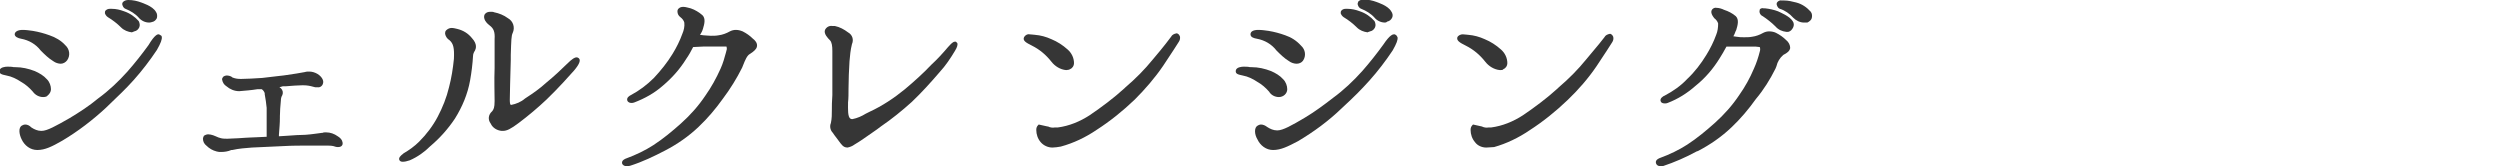 <?xml version="1.0" encoding="utf-8"?>
<!-- Generator: Adobe Illustrator 24.3.0, SVG Export Plug-In . SVG Version: 6.00 Build 0)  -->
<svg version="1.1" id="レイヤー_1" xmlns="http://www.w3.org/2000/svg" xmlns:xlink="http://www.w3.org/1999/xlink" x="0px"
	 y="0px" viewBox="0 0 510 33.9" style="enable-background:new 0 0 510 33.9;" xml:space="preserve">
<style type="text/css">
	.st0{fill:#363636;}
</style>
<g id="レイヤー_2_1_">
	<g id="レイヤー_1-2">
		<path class="st0" d="M7.6,30.6c-1.4,0-2.6-0.9-3.2-2.2c-0.5-1-0.7-2.4,0.1-2.8c0.2-0.1,0.4-0.2,0.6-0.2c0.5,0,0.9,0.2,1.3,0.6
			c0.6,0.4,1.3,0.7,2,0.7h0.1c1.1,0,2.9-1,5.7-2.6c2-1.2,4-2.5,5.8-4c2.2-1.6,4.2-3.5,6-5.5c1.5-1.7,3-3.6,4.3-5.4
			C31.6,7,32.2,7,32.3,7s0.2,0,0.3,0.1C32.8,7.2,33,7.3,33,7.5c0.1,0.5-0.2,1.3-1,2.7c-1.4,2.1-3,4.2-4.7,6.1
			c-1.8,2-2.8,2.9-5.7,5.7c-2.7,2.5-5.7,4.8-8.9,6.7C10.6,29.9,9.2,30.6,7.6,30.6z M8.8,19.8c-0.8,0-1.6-0.4-2.1-1.1
			c-0.7-0.8-1.5-1.5-2.4-2c-0.9-0.6-1.9-1.1-3-1.3c-0.9-0.2-1.5-0.3-1.4-1s1.2-0.8,1.6-0.8s0.9,0,1.3,0.1h0.3c1.4,0,2.7,0.3,4,0.8
			c0.9,0.4,1.8,0.9,2.5,1.7c0.5,0.5,0.8,1.3,0.8,2c0,0.5-0.3,1-0.7,1.3C9.6,19.7,9.2,19.8,8.8,19.8z M12.4,13
			c-0.5,0-1.1-0.2-1.5-0.5c-1-0.6-1.8-1.4-2.6-2.2c-1-1.3-2.4-2.1-4-2.4C3.7,7.8,3,7.5,3,7s0.6-0.9,1.6-0.9c0.7,0,1.4,0.1,2.1,0.2
			C7.9,6.5,9,6.8,10.1,7.2c1.2,0.4,2.4,1.1,3.2,2c0.9,0.8,1.1,2.1,0.4,3.1C13.4,12.7,12.9,13,12.4,13z M26.9,6.6
			c-0.8-0.1-1.6-0.4-2.2-1C23.9,4.8,23,4.1,22,3.5c-0.3-0.2-0.5-0.5-0.6-0.8c0-0.2,0-0.5,0.2-0.6c0.2-0.2,0.5-0.3,0.8-0.3
			c0.1,0,0.2,0,0.3,0h0.1c0.9,0,1.7,0.2,2.5,0.5c1.2,0.4,2.2,1.1,3,2c0.2,0.4,0.3,0.9,0.1,1.3c-0.2,0.4-0.5,0.7-1,0.8
			C27.2,6.5,27.1,6.5,26.9,6.6z M30.4,4.6c-0.8,0-1.6-0.4-2.1-1c-0.7-0.8-1.7-1.4-2.7-1.8c-0.3-0.1-0.5-0.4-0.6-0.7
			c-0.1-0.2-0.1-0.5,0.1-0.7C25.4,0.1,25.8,0,26.2,0c0.9,0,1.8,0.2,2.6,0.5c0.2,0.1,2.3,0.7,3,1.9c0.3,0.4,0.3,0.9,0.2,1.3
			c-0.2,0.4-0.5,0.7-1,0.8C30.7,4.6,30.5,4.6,30.4,4.6z"/>
		<path class="st0" d="M45.1,31c-0.3,0-0.6,0-0.9-0.1c-0.8-0.2-1.5-0.6-2.1-1.2c-0.4-0.3-0.7-0.8-0.7-1.4c0-0.2,0.1-0.4,0.2-0.6
			c0.3-0.2,0.6-0.3,0.9-0.3c0.3,0,0.7,0.1,1,0.2l0.5,0.2c0.4,0.2,0.7,0.3,1.1,0.4c0.4,0.1,0.9,0.1,1.3,0.1c0.7,0,1.5-0.1,2.2-0.1
			l1.5-0.1c0.6,0,1.3-0.1,2.2-0.1l2.1-0.1v-1.7c0-1,0-2.9,0-4.2c-0.1-0.9-0.2-1.8-0.4-2.8V19c-0.1-0.3-0.3-0.6-0.6-0.8H53
			c-0.2,0-0.3,0-0.5,0c-1.2,0.2-2.5,0.3-3.7,0.4c-1,0-1.9-0.4-2.6-1c-0.5-0.3-0.8-0.8-0.9-1.4c0-0.2,0.1-0.4,0.3-0.6
			c0.2-0.1,0.4-0.2,0.6-0.2c0.4,0,0.8,0.1,1.1,0.3l0.1,0.1c0.5,0.2,1,0.3,1.6,0.3h0.3c1,0,2.6-0.1,4.2-0.2l3.4-0.4l0.9-0.1l0.7-0.1
			c1.3-0.2,2.8-0.4,3.7-0.6c0.3-0.1,0.6-0.1,0.9-0.1c0.6,0,1.2,0.2,1.7,0.5c0.8,0.5,1.3,1.3,1.1,1.9c-0.1,0.5-0.6,0.9-1.1,0.8
			c-0.2,0-0.3,0-0.5,0l-0.4-0.1c-0.7-0.2-1.3-0.3-2-0.3h-0.3c-0.8,0-2,0.1-3.3,0.2h-0.6L57,17.8c0.1,0.1,0.2,0.1,0.3,0.2
			c0.4,0.4,0.5,0.9,0.3,1.4c-0.2,0.3-0.3,0.7-0.3,1.1c-0.1,1.1-0.2,2.2-0.2,3.2V24c0,1.2-0.1,2.1-0.2,3.5v0.3l1.6-0.1
			c1.4-0.1,2.8-0.2,3.8-0.2c1.4-0.1,2.5-0.3,3.4-0.4h0.1C66,27,66.2,27,66.5,27c0.9,0,1.7,0.3,2.4,0.8c1,0.6,1,1.3,1,1.5
			c0,0.3-0.2,0.5-0.4,0.6C69.3,30,69.1,30,68.9,30c-0.3,0-0.6-0.1-0.9-0.2c-0.5-0.1-1-0.1-1.5-0.1h-1.7H63c-1.5,0-3.4,0-5.1,0.1
			l-6.5,0.3c-1.3,0.1-2.7,0.2-4,0.5h-0.2C46.5,30.9,45.8,31,45.1,31z"/>
		<path class="st0" d="M82.1,33c-0.2,0-0.5-0.1-0.6-0.3c-0.3-0.5,0.3-1,0.7-1.3l0.1-0.1c1.2-0.7,2.3-1.5,3.2-2.4
			c1.5-1.5,2.8-3.2,3.8-5.1s1.8-3.9,2.3-6c0.5-1.9,0.8-3.8,1-5.8c0.1-2.2-0.1-3.1-0.9-3.8c-0.5-0.3-0.8-0.8-0.9-1.3
			c0-0.2,0-0.5,0.2-0.7c0.3-0.3,0.7-0.5,1.1-0.5s0.8,0.1,1.2,0.2c1.2,0.3,2.2,0.9,3,1.9c1.1,1.2,0.8,2.1,0.6,2.5
			c-0.2,0.3-0.4,0.7-0.4,1.1c-0.1,1.7-0.3,3.3-0.6,5c-0.5,2.8-1.6,5.4-3.1,7.8c-1.4,2.1-3.1,4-5,5.6c-1.2,1.2-2.6,2.2-4.2,2.9
			C83,32.9,82.6,33,82.1,33z M102.3,26.7c-0.9-0.1-1.8-0.6-2.2-1.5c-0.6-0.8-0.5-1.8,0.3-2.5c0.3-0.4,0.5-0.7,0.5-2.1
			s-0.1-4.2,0-6.7v-2c0-1.6,0-2.8,0-3.9c0.1-1.5-0.2-2.2-1-2.8c-1.2-0.9-1.3-1.8-1-2.3c0.3-0.4,0.7-0.5,1.2-0.5c0.2,0,0.5,0,0.7,0.1
			c1,0.2,2,0.6,2.8,1.2c1.1,0.6,1.5,1.9,1,3c-0.3,0.6-0.3,1.5-0.4,4.5v1c-0.1,3.8-0.2,7.1-0.2,8.2c0,0.6,0.1,0.9,0.1,0.9
			s0.1,0.1,0.2,0.1c1-0.2,2-0.6,2.8-1.3l0.3-0.2c1.4-0.9,2.8-1.9,4-3c1.6-1.3,3.3-2.9,4.2-3.8c1.2-1.2,1.7-1.4,2-1.4
			c0.2,0,0.4,0.1,0.5,0.2c0.4,0.4,0.1,1.2-1,2.5c-0.8,0.9-3.2,3.6-5.6,5.9c-1.8,1.7-3.7,3.3-5.7,4.8c-1.6,1.2-2.4,1.6-3.2,1.6
			L102.3,26.7z"/>
		<path class="st0" d="M127.8,33.9c-0.4,0-0.8-0.2-0.9-0.6c-0.1-0.6,0.6-0.9,0.9-1c1.9-0.7,3.8-1.6,5.5-2.7c2-1.3,3.8-2.8,5.6-4.4
			c1.9-1.7,3.6-3.6,5-5.7c1.2-1.7,2.2-3.5,3.1-5.5c0.5-1.1,0.8-2.2,1.1-3.3c0-0.1,0.1-0.3,0.1-0.4c0.1-0.2,0.1-0.5,0-0.8
			c-0.3,0-0.5,0-0.8,0h-4c-0.6,0-1.4,0.1-2,0.1c-0.4,0.8-0.9,1.7-1.4,2.4c-1.3,2.1-2.9,3.9-4.8,5.5c-1.7,1.5-3.7,2.6-5.8,3.4
			c-0.2,0.1-0.4,0.1-0.6,0.1c-0.3,0-0.6-0.1-0.8-0.4c-0.3-0.7,0.5-1.1,0.7-1.2c1.7-0.9,3.3-2.1,4.7-3.5c1.4-1.5,2.7-3.1,3.8-4.9
			c0.8-1.3,1.5-2.7,2-4.1c0.3-0.7,0.5-1.5,0.4-2.3c-0.1-0.4-0.4-0.8-0.8-1.1c-0.4-0.3-0.6-0.7-0.6-1.2c0-0.2,0.1-0.5,0.3-0.6
			c0.2-0.2,0.5-0.3,0.9-0.3c0.5,0,1,0.2,1.5,0.3c0.9,0.3,1.7,0.8,2.4,1.4c0.7,0.7,0.4,1.8,0.1,2.8c-0.1,0.3-0.2,0.6-0.4,0.9
			l-0.2,0.3l0.7,0.1c0.4,0,0.9,0.1,1.5,0.1s1.1,0,1.6-0.1c0.8-0.1,1.6-0.4,2.3-0.8c0.4-0.2,0.8-0.3,1.2-0.3c0.5,0,0.9,0.1,1.4,0.3
			c0.8,0.4,1.5,0.9,2.1,1.5c0.9,0.7,0.9,1.3,0.8,1.7s-0.6,0.9-1.4,1.4c-0.6,0.3-1,1.3-1.4,2.3l-0.2,0.5c-1.1,2.2-2.4,4.3-3.9,6.3
			c-1.5,2.1-3.1,4-5,5.8c-2,1.9-4.3,3.5-6.8,4.8c-2.3,1.2-4.6,2.3-7.1,3.1C128.3,33.9,128.1,33.9,127.8,33.9z"/>
		<path class="st0" d="M172.9,30.1c-0.5,0-0.9-0.2-1.2-0.6c-0.3-0.3-0.6-0.8-1-1.3s-0.6-0.8-0.8-1.1c-0.5-0.5-0.7-1.3-0.4-2
			c0.2-0.9,0.2-1.8,0.2-2.7c0-0.8,0-1.7,0.1-3c0-0.8,0-1.8,0-2.9v-6.1c0-1-0.1-1.8-0.5-2.2s-1.3-1.3-1-2.1c0.3-0.6,0.9-0.9,1.5-0.8
			c0.2,0,0.3,0,0.5,0c1,0.2,1.9,0.7,2.7,1.3c0.9,0.5,1.2,1.5,0.8,2.4c-0.3,1.2-0.4,2.3-0.5,3.5c-0.1,1.7-0.2,3.7-0.2,5.5
			c0,1.1,0,2.1-0.1,2.9v0.3c0,0.9-0.1,2.7,0.5,3c0.1,0.1,0.3,0.1,0.4,0.1c1-0.2,1.9-0.6,2.7-1.1l0.8-0.4c2.6-1.2,5-2.8,7.2-4.6
			c1.9-1.6,3.7-3.2,5.4-5c1.2-1.1,2.3-2.3,3.4-3.6c0.3-0.3,0.9-1.1,1.4-1.1h0.1h0.1c0.1,0.1,0.2,0.2,0.3,0.3c0.1,0.3,0,0.8-0.5,1.6
			c-0.9,1.5-1.9,3-3.1,4.3c-1.8,2.1-3.7,4.2-5.7,6.1c-2,1.8-4.1,3.5-6.3,5l-0.8,0.6c-2.3,1.6-3.4,2.4-4.6,3.1
			C173.9,29.8,173.4,30,172.9,30.1z"/>
		<path class="st0" d="M214.7,30.1c-0.9,0-1.8-0.4-2.4-1.1c-0.6-0.7-0.9-1.6-0.9-2.5c0-0.4,0.1-0.7,0.4-1l0.1-0.1l1.8,0.4h0.1
			c0.4,0.2,0.9,0.3,1.4,0.2h0.6c2.3-0.3,4.5-1.2,6.5-2.5c2.5-1.7,4.9-3.5,7.1-5.5l0.2-0.2c2-1.7,3.9-3.6,5.6-5.7
			c2.3-2.7,3.4-4.2,3.7-4.6c0.2-0.4,0.6-0.6,1.1-0.7c0.1,0,0.2,0,0.3,0.1c0.2,0.1,0.3,0.3,0.4,0.5c0.1,0.4,0,0.8-0.2,1.1
			c-0.5,0.8-1.4,2.2-3.2,4.9c-1.7,2.5-3.7,4.8-5.8,6.9c-2.4,2.3-5,4.4-7.8,6.2c-2.2,1.5-4.7,2.7-7.3,3.4
			C215.8,30,215.2,30.1,214.7,30.1z M217.5,14.3c-1.2-0.1-2.3-0.8-3-1.7c-1.1-1.4-2.4-2.5-4-3.3c-1.2-0.6-1.9-1-1.6-1.7
			c0.2-0.4,0.7-0.7,1.1-0.6c0.4,0,0.8,0.1,1.1,0.1c1.2,0.1,2.3,0.4,3.4,0.9c1.2,0.5,2.3,1.2,3.3,2.1c0.8,0.7,1.3,1.7,1.3,2.8
			c0,0.5-0.3,1-0.8,1.2C218.2,14.2,217.8,14.3,217.5,14.3z"/>
		<path class="st0" d="M259.7,30.6c-1.4,0-2.6-0.9-3.2-2.2c-0.6-1-0.7-2.4,0.1-2.8c0.2-0.1,0.4-0.2,0.6-0.2c0.5,0,0.9,0.2,1.3,0.5
			c0.6,0.4,1.3,0.7,2,0.7h0.1c1.1,0,2.9-1,5.6-2.6c2-1.2,3.9-2.6,5.7-4c2.2-1.6,4.2-3.5,6-5.5c1.5-1.7,3-3.6,4.3-5.4
			c1.4-2.1,2-2.1,2.2-2.1c0.1,0,0.2,0,0.3,0.1c0.2,0.1,0.3,0.3,0.4,0.5c0.1,0.5-0.2,1.3-1,2.7c-1.4,2.1-3,4.2-4.7,6.1
			c-1.9,2.1-2.9,3.1-5.7,5.7c-2.7,2.6-5.7,4.8-8.9,6.7C262.7,29.9,261.3,30.6,259.7,30.6z M260.9,19.8c-0.8,0-1.6-0.4-2-1.1
			c-0.7-0.8-1.5-1.5-2.4-2c-0.9-0.6-1.9-1.1-3-1.3c-0.9-0.2-1.5-0.3-1.4-1s1.2-0.8,1.6-0.8s0.9,0,1.3,0.1h0.3c1.4,0,2.7,0.3,4,0.8
			c0.9,0.4,1.8,0.9,2.5,1.7c0.5,0.5,0.8,1.3,0.8,2C262.6,19.1,261.8,19.8,260.9,19.8L260.9,19.8z M264.5,13c-0.5,0-1.1-0.2-1.5-0.5
			c-1-0.6-1.8-1.4-2.6-2.2c-1-1.3-2.4-2.1-4-2.4c-0.6-0.1-1.3-0.3-1.3-0.9s0.6-0.9,1.6-0.9c0.7,0,1.4,0.1,2.1,0.2
			c1.2,0.2,2.3,0.5,3.4,0.9c1.2,0.4,2.3,1.1,3.2,2.1c0.9,0.8,1.1,2.1,0.4,3.1C265.5,12.8,265,13,264.5,13z M279,6.6
			c-0.8-0.1-1.6-0.4-2.2-1c-0.8-0.8-1.7-1.5-2.7-2.1c-0.3-0.2-0.5-0.5-0.6-0.8c0-0.2,0-0.4,0.2-0.6s0.5-0.3,0.8-0.3
			c0.1,0,0.2,0,0.3,0h0.1c0.9,0,1.7,0.2,2.5,0.5c1.2,0.4,2.2,1.1,3,2c0.2,0.4,0.3,0.9,0.1,1.3c-0.2,0.4-0.5,0.7-1,0.8
			C279.3,6.5,279.1,6.5,279,6.6z M282.5,4.6c-0.8,0-1.6-0.4-2.1-1c-0.7-0.8-1.7-1.4-2.7-1.8c-0.3-0.1-0.6-0.4-0.7-0.8
			c-0.1-0.2,0-0.5,0.1-0.7c0.3-0.3,0.7-0.4,1.1-0.4c0.9,0,1.8,0.2,2.6,0.5c0.2,0.1,2.3,0.7,3,1.9c0.3,0.4,0.4,0.9,0.2,1.3
			c-0.2,0.4-0.5,0.7-1,0.8C282.8,4.6,282.6,4.6,282.5,4.6L282.5,4.6z"/>
		<path class="st0" d="M303.2,30.1c-0.9,0-1.8-0.4-2.3-1.1c-0.6-0.7-0.9-1.6-0.9-2.5c0-0.4,0.1-0.7,0.4-1l0.1-0.1l1.8,0.4l0,0
			c0.4,0.2,0.9,0.3,1.4,0.2h0.5c2.3-0.3,4.5-1.2,6.5-2.5c2.5-1.7,4.9-3.5,7.1-5.5l0.2-0.2c2-1.7,3.9-3.6,5.6-5.7
			c2.3-2.7,3.4-4.1,3.7-4.5c0.2-0.4,0.6-0.6,1.1-0.7c0.1,0,0.2,0,0.3,0.1c0.2,0.1,0.3,0.3,0.4,0.5c0.1,0.4,0,0.8-0.2,1.1
			c-0.5,0.8-1.4,2.2-3.2,4.9c-1.7,2.5-3.7,4.8-5.9,6.9c-2.4,2.3-5,4.4-7.8,6.2c-2.2,1.5-4.7,2.7-7.2,3.4
			C304.3,30,303.8,30.1,303.2,30.1z M306,14.3c-1.2-0.1-2.3-0.8-3-1.7c-1.1-1.4-2.4-2.5-4-3.3c-1.2-0.6-1.9-1-1.7-1.7
			c0.2-0.4,0.7-0.6,1.1-0.6s0.8,0.1,1.1,0.1c1.2,0.1,2.3,0.4,3.4,0.9c1.2,0.5,2.3,1.2,3.3,2.1c0.8,0.7,1.3,1.7,1.3,2.8
			c0,0.5-0.3,1-0.8,1.2C306.6,14.3,306.3,14.3,306,14.3z"/>
		<path class="st0" d="M338.7,33.9c-0.4,0-0.8-0.2-0.9-0.7c-0.1-0.6,0.6-0.9,0.9-1c1.9-0.7,3.8-1.6,5.5-2.7c2-1.3,3.8-2.8,5.6-4.4
			c1.9-1.7,3.6-3.6,5-5.7c1.2-1.7,2.2-3.5,3-5.4c0.5-1.1,0.9-2.3,1.2-3.5c0.1-0.3,0.1-0.6,0-0.9c-0.3,0-0.6-0.1-0.9-0.1
			c-0.7,0-2.8,0-3.8,0h-2.1c-0.5,0.9-1,1.8-1.4,2.4c-1.3,2.1-2.9,4-4.9,5.6c-1.7,1.5-3.6,2.7-5.7,3.5c-0.2,0.1-0.4,0.1-0.6,0.1
			c-0.3,0-0.7-0.1-0.8-0.4c-0.3-0.6,0.5-1.1,0.8-1.2c1.7-0.9,3.3-2,4.6-3.4c1.5-1.4,2.8-3.1,3.9-4.9c0.8-1.3,1.5-2.7,2-4.1
			c0.3-0.7,0.4-1.5,0.4-2.3c-0.1-0.4-0.4-0.8-0.8-1.1c-0.3-0.4-0.9-1.2-0.4-1.8c0.2-0.2,0.5-0.4,0.9-0.3c0.5,0,1.1,0.2,1.5,0.4
			c0.9,0.3,1.7,0.7,2.4,1.3c0.7,0.7,0.4,1.8,0.1,2.8c-0.1,0.2-0.2,0.4-0.3,0.7s-0.2,0.4-0.3,0.6l0.7,0.1c0.5,0.1,1,0.1,1.5,0.1
			s1.1,0,1.6-0.1c0.8-0.1,1.6-0.4,2.3-0.8c0.4-0.2,0.8-0.3,1.2-0.3c0.5,0,1,0.1,1.4,0.3c0.8,0.4,1.5,0.9,2.1,1.5
			c0.5,0.4,0.8,1,0.8,1.6c-0.1,0.6-0.6,1-1.4,1.4c-0.7,0.6-1.2,1.4-1.4,2.3l-0.2,0.5c-1.1,2.2-2.4,4.3-4,6.2c-1.5,2.1-3.1,4-5,5.8
			c-2,1.9-4.3,3.5-6.8,4.8l-0.3,0.1c-2.2,1.2-4.5,2.2-6.9,3C339.1,33.8,338.9,33.9,338.7,33.9z M364.4,6.5c-0.8-0.1-1.6-0.4-2.2-1.1
			c-0.8-0.8-1.7-1.5-2.6-2.1c-0.5-0.2-0.8-0.8-0.6-1.3c0,0,0,0,0-0.1l0,0l0,0c0.2-0.2,0.5-0.3,0.8-0.2h0.3c0.9,0.1,1.8,0.3,2.6,0.6
			c0.4,0.2,2.4,1,3,2c0.3,0.4,0.3,0.9,0.1,1.3c-0.2,0.4-0.5,0.8-1,0.9C364.7,6.5,364.6,6.5,364.4,6.5z M368,4.6
			c-0.8,0-1.6-0.4-2.2-1c-0.7-0.8-1.7-1.5-2.7-1.8c-0.3-0.1-0.5-0.4-0.6-0.7c-0.1-0.2-0.1-0.5,0.1-0.7s0.5-0.4,0.9-0.3h0.5
			c0.8,0,1.6,0.2,2.4,0.4c1.2,0.3,2.2,1,3,1.9c0.3,0.4,0.3,0.9,0.2,1.3c-0.1,0.4-0.5,0.7-0.9,0.9C368.4,4.6,368.2,4.6,368,4.6z"/>
	</g>
</g>
</svg>
